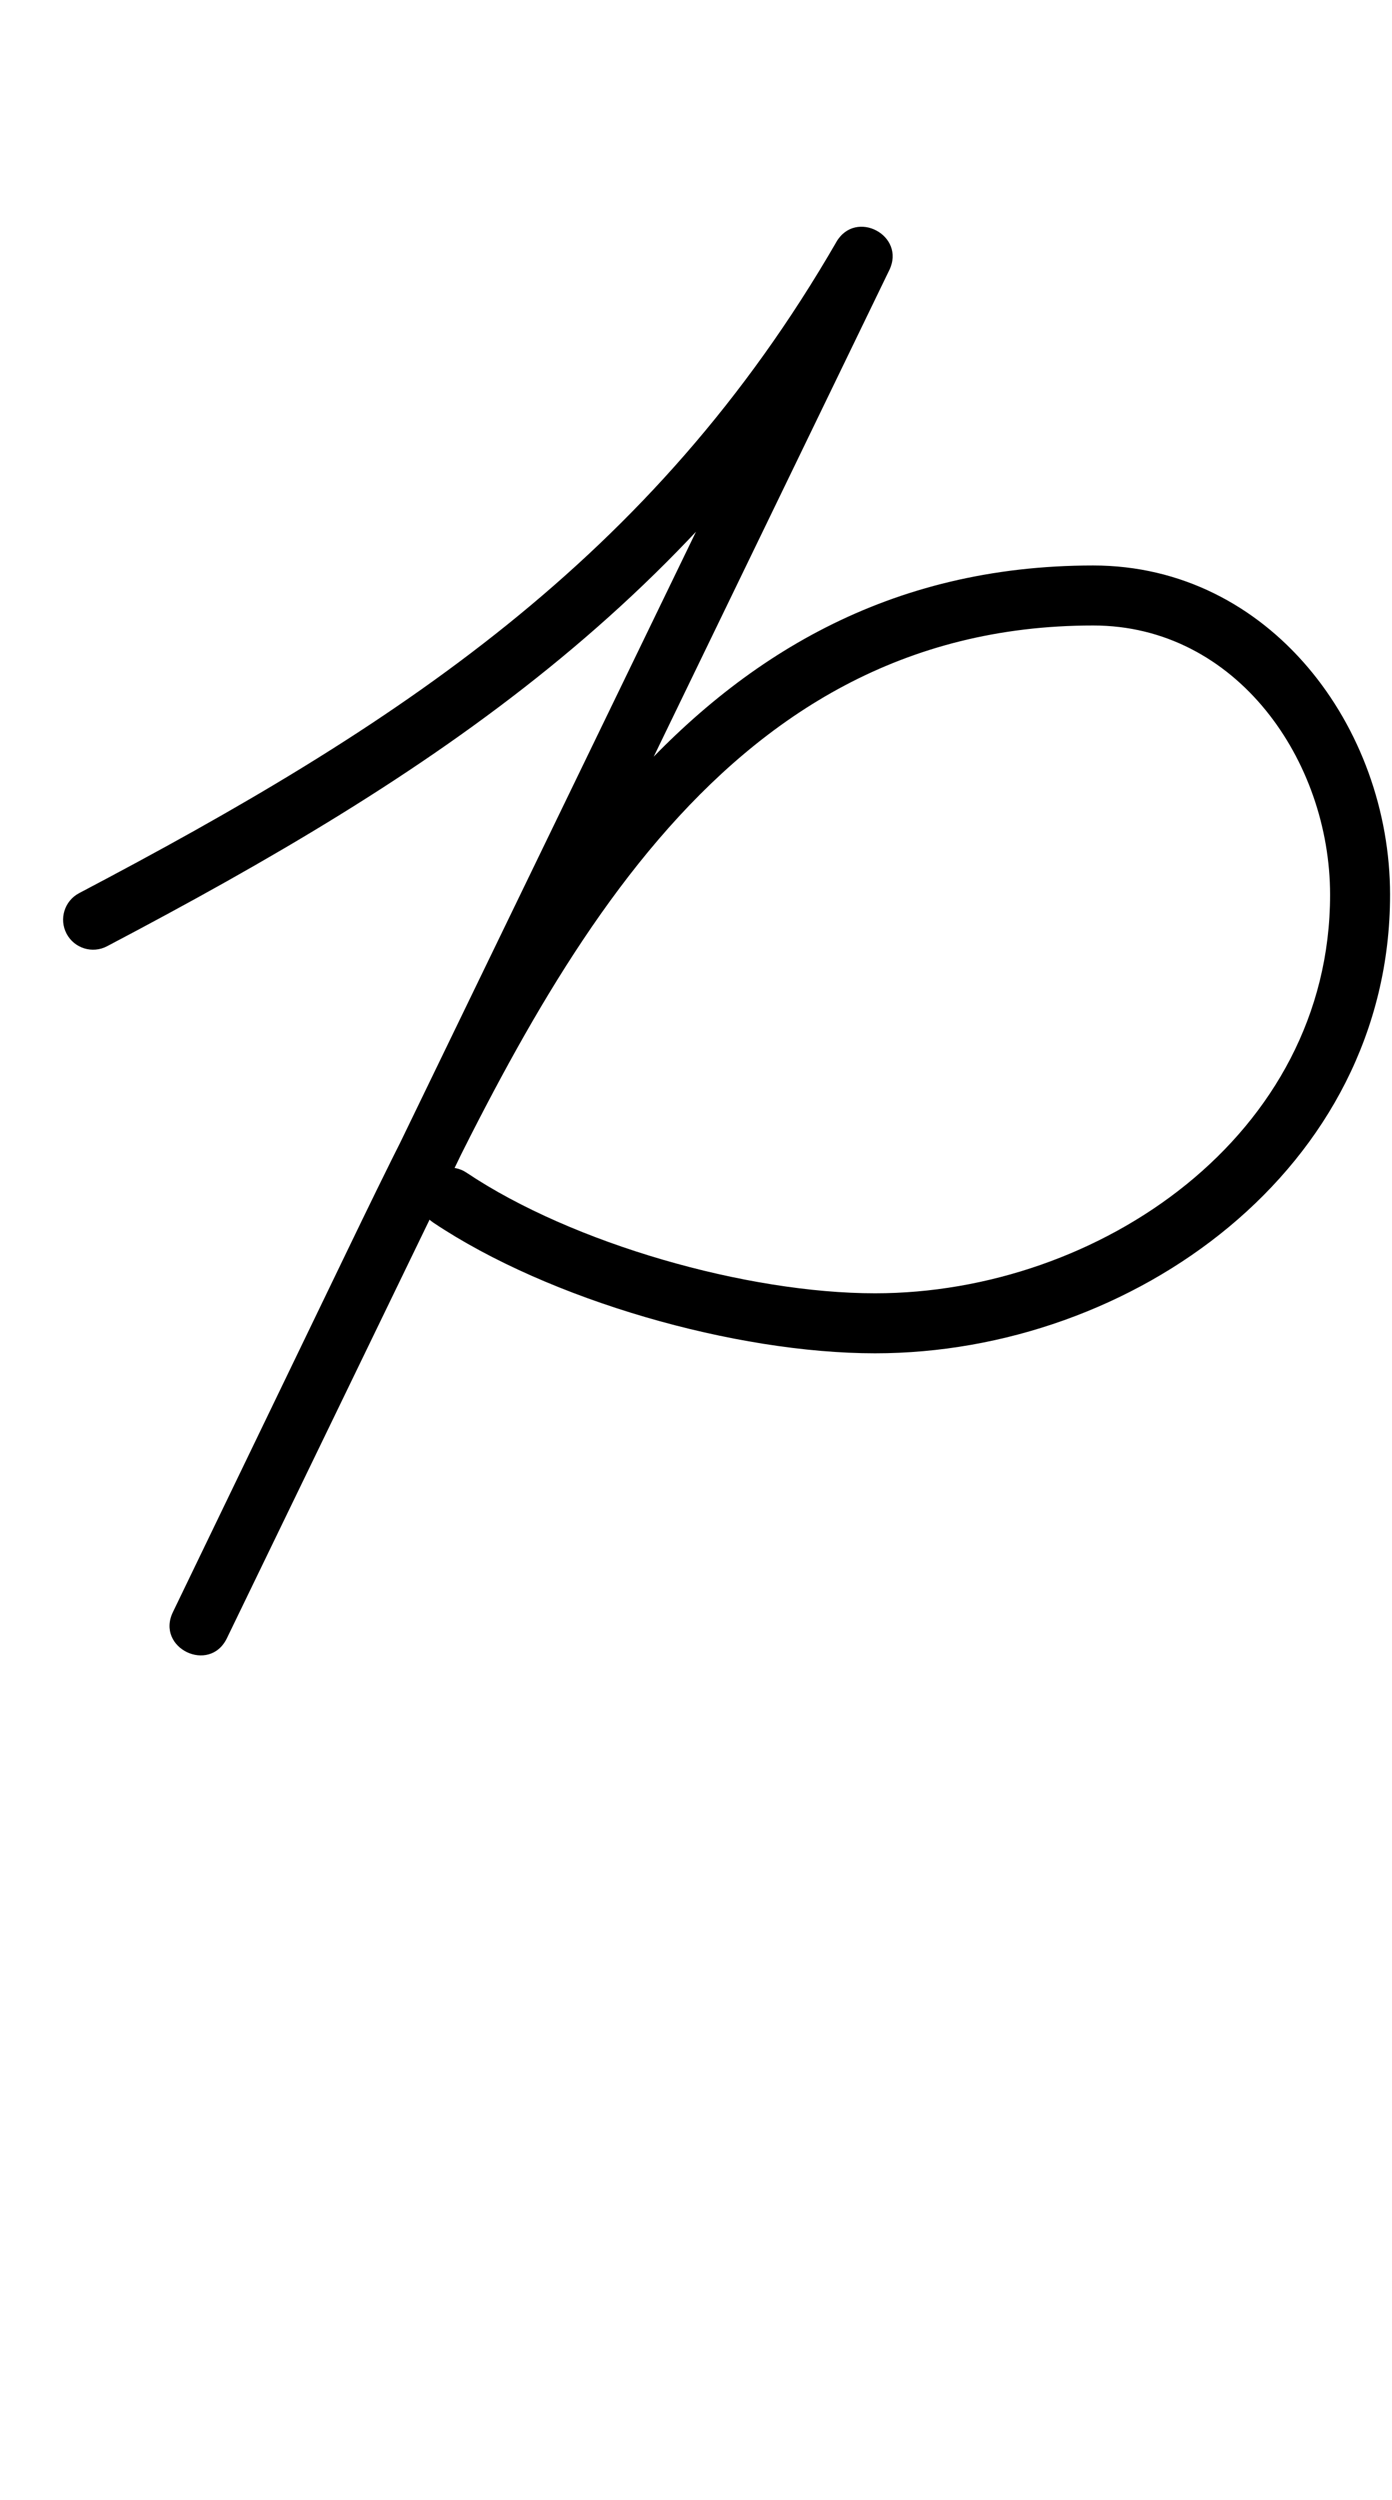<?xml version="1.0" encoding="UTF-8"?>
<svg xmlns="http://www.w3.org/2000/svg" xmlns:inkscape="http://www.inkscape.org/namespaces/inkscape" xmlns:sodipodi="http://sodipodi.sourceforge.net/DTD/sodipodi-0.dtd" xmlns:svg="http://www.w3.org/2000/svg" version="1.1" viewBox="0 -350 557 1000">
    <sodipodi:namedview pagecolor="#ffffff" bordercolor="#666666" borderopacity="1.0" showgrid="true">
        <inkscape:grid id="grid№1" type="xygrid" dotted="false" enabled="true" visible="true" empspacing="10" />
        <sodipodi:guide id="baseline" position="0.00,350.00" orientation="0.00,1.00" />
    </sodipodi:namedview>
    <g id="glyph">
        <path d="M 42.836 28.472C 42.836 28.472 42.836 28.472 42.836 28.472C 173.403 -40.2 279.456 -109.716 355.44 -241.196C 359.297 -247.87 355.679 -254.147 350.258 -257.022C 344.836 -259.897 337.61 -259.368 334.25 -252.431C 245.9 -70.031 157.55 112.369 69.2 294.769C 65.715 301.964 69.379 308.176 74.783 310.789C 80.187 313.402 87.331 312.416 90.807 305.217C 114.194 256.767 137.582 208.317 160.969 159.867C 217.883 41.961 285.179 -99.824 437.425 -99.824C 494.73 -99.824 532.225 -45.813 532.225 7.876C 532.225 104.19 439.703 167.284 350.146 167.284C 299.061 167.284 229.21 147.52 186.678 119.03C 181.172 115.342 173.718 116.815 170.03 122.322C 166.342 127.828 167.815 135.282 173.322 138.97C 219.777 170.088 294.337 191.284 350.146 191.284C 453.038 191.284 556.225 117.585 556.225 7.876C 556.225 -59.102 508.135 -123.824 437.425 -123.824C 273.727 -123.824 200.841 22.058 139.355 149.433C 115.968 197.883 92.581 246.333 69.193 294.783C 65.718 301.983 69.377 308.193 74.776 310.803C 80.175 313.414 87.315 312.426 90.8 305.231C 179.15 122.831 267.5 -59.569 355.85 -241.969C 359.21 -248.906 355.841 -255.052 350.668 -257.795C 345.495 -260.538 338.517 -259.878 334.66 -253.204C 261.037 -125.809 158.116 -59.277 31.664 7.23C 25.798 10.315 23.544 17.571 26.629 23.437C 29.714 29.303 36.97 31.557 42.836 28.472Z" />
    </g>
</svg>

